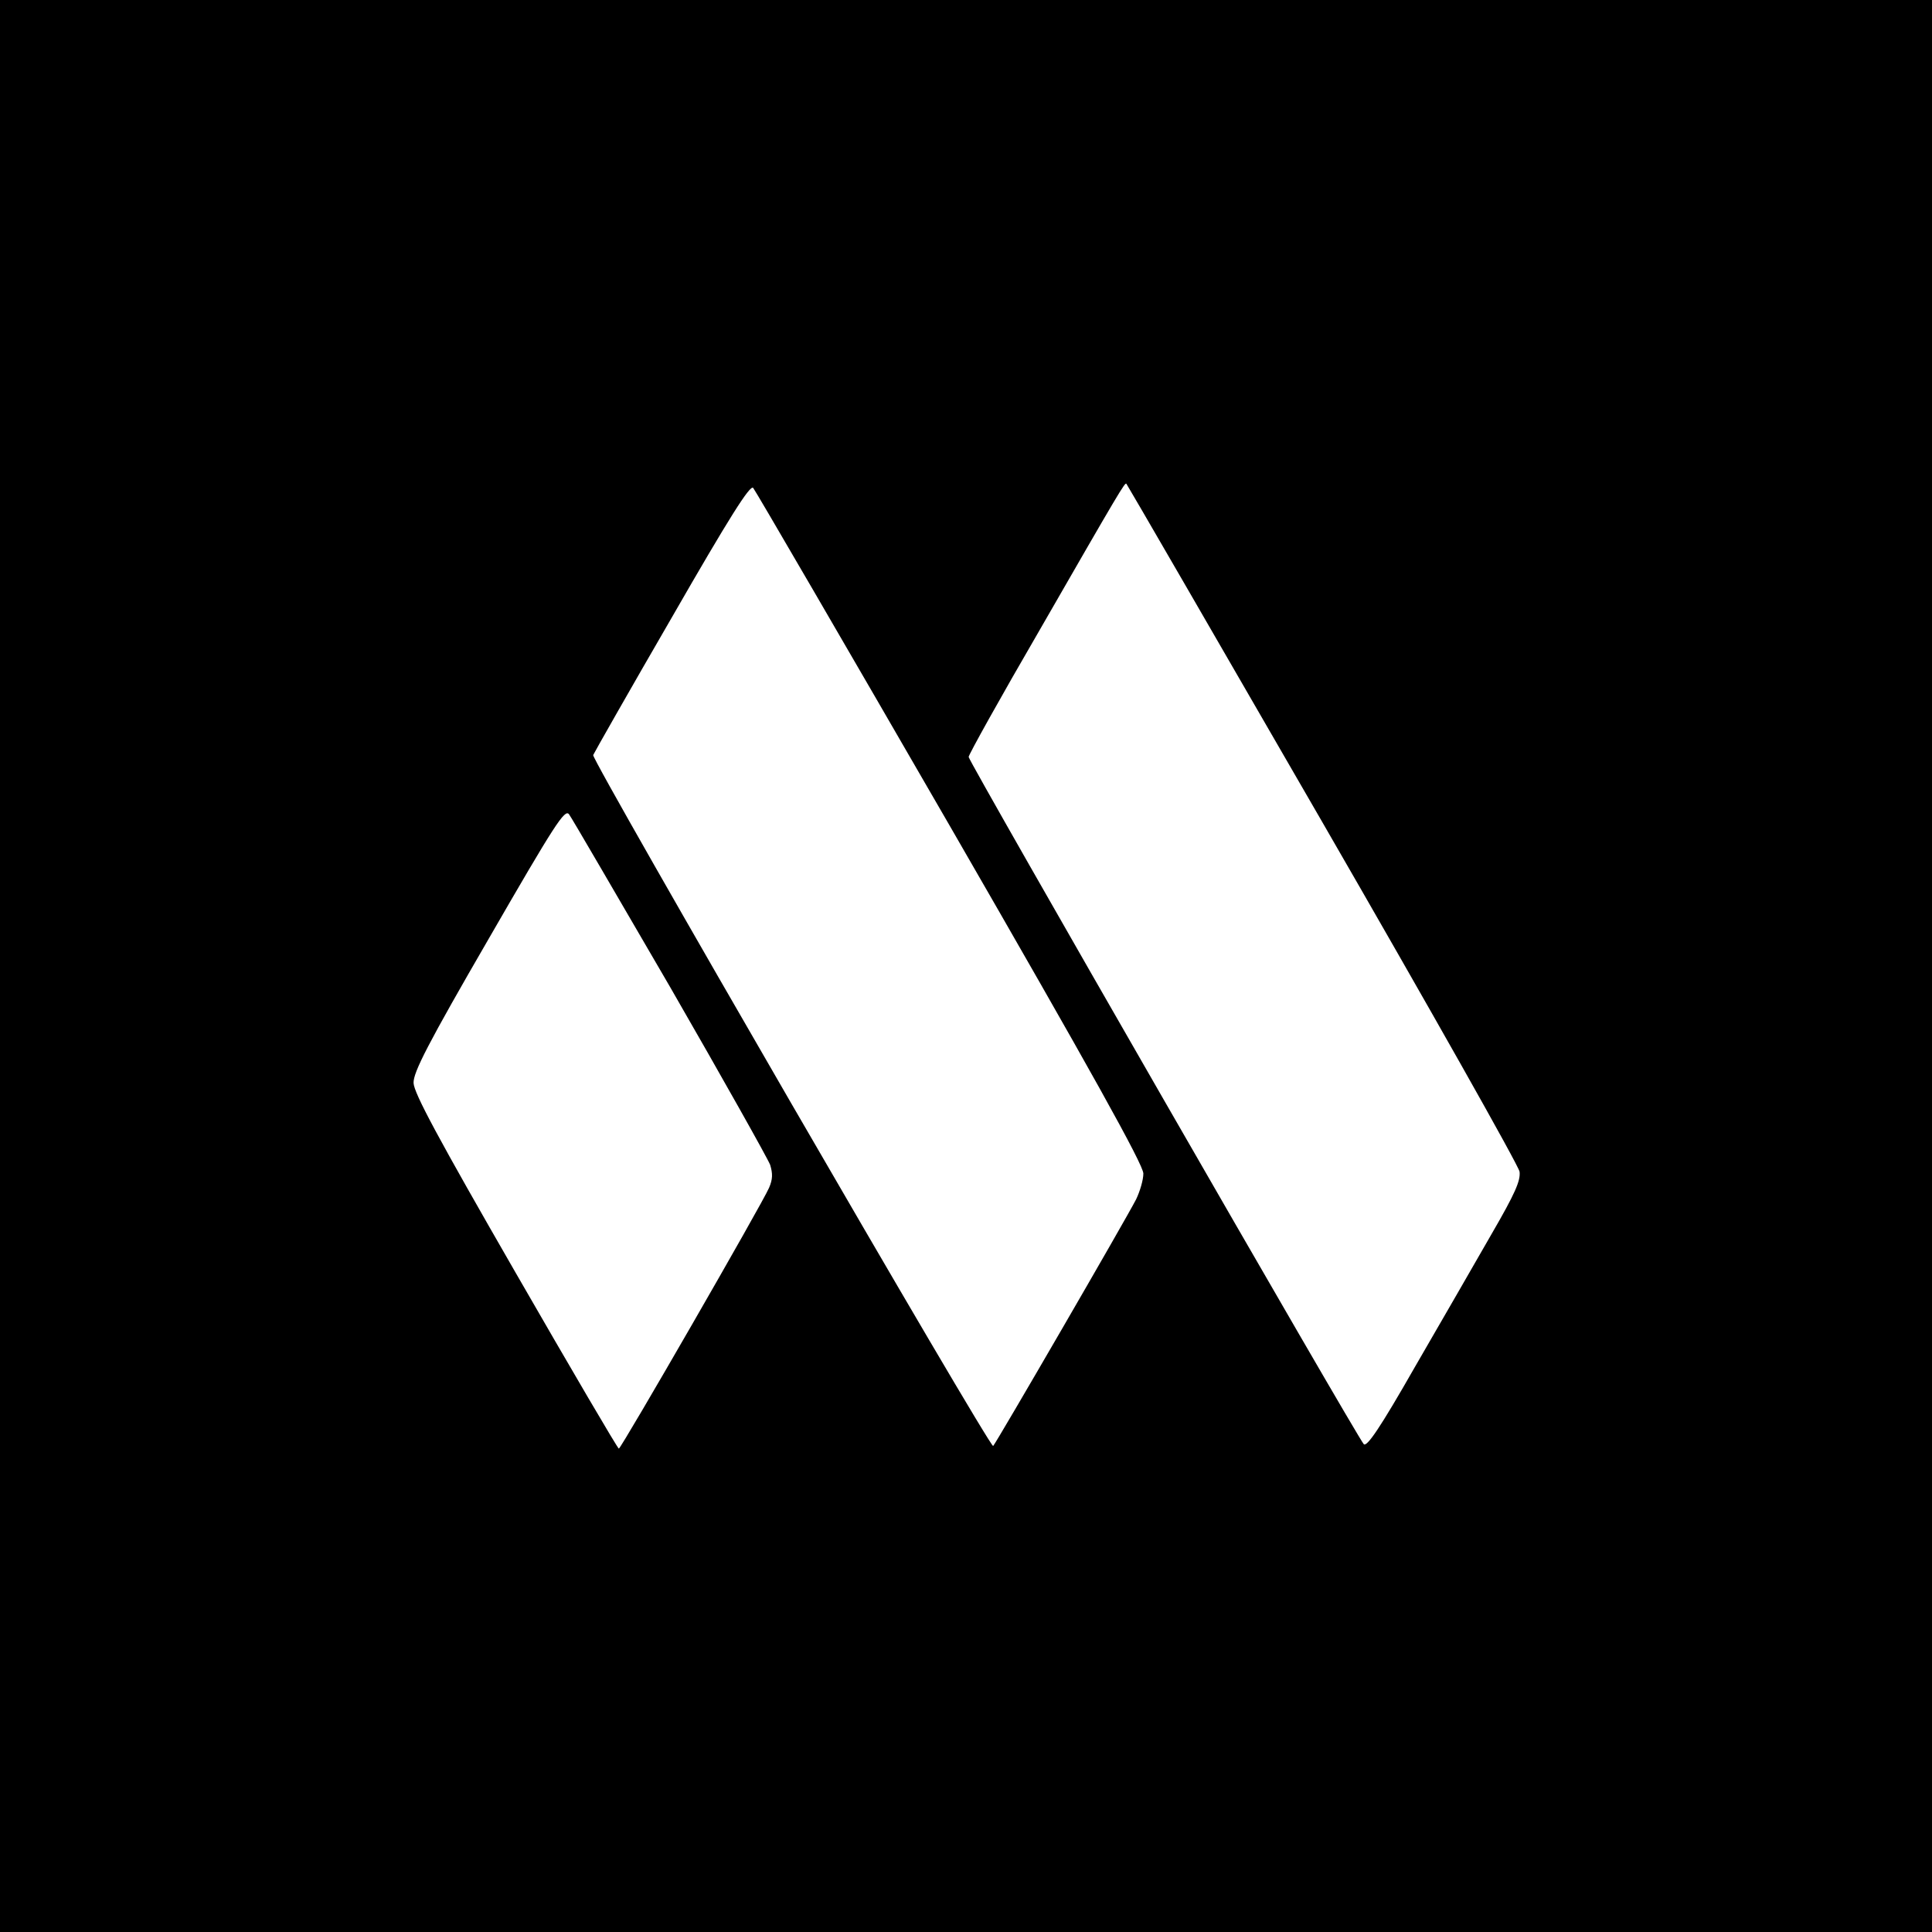<?xml version="1.0" standalone="no"?>
<!DOCTYPE svg PUBLIC "-//W3C//DTD SVG 20010904//EN"
 "http://www.w3.org/TR/2001/REC-SVG-20010904/DTD/svg10.dtd">
<svg version="1.0" xmlns="http://www.w3.org/2000/svg"
 width="512pt" height="512pt" viewBox="0 0 512 512"
 preserveAspectRatio="xMidYMid meet">
<g transform="translate(0,512) scale(0.1,-0.1)"
fill="#000000" stroke="none">
<path d="M0 2560 l0 -2560 2560 0 2560 0 0 2560 0 2560 -2560 0 -2560 0 0
-2560z m2519 368 c375 -650 511 -895 511 -918 0 -17 -9 -47 -19 -68 -27 -53
-371 -646 -379 -654 -8 -8 -1065 1818 -1060 1831 2 5 95 169 208 364 154 268
208 353 216 344 6 -7 241 -411 523 -899z m986 12 c284 -492 519 -908 522 -925
3 -24 -12 -58 -74 -165 -43 -75 -134 -233 -203 -352 -93 -163 -128 -214 -136
-205 -19 21 -1047 1809 -1047 1821 0 6 84 157 188 336 214 372 226 392 230
388 2 -2 236 -406 520 -898z m-1729 -436 c140 -243 259 -455 265 -471 7 -23 7
-38 -3 -61 -18 -42 -392 -691 -398 -691 -3 0 -126 210 -274 467 -205 356 -269
475 -270 502 -1 28 38 104 199 382 176 305 202 345 213 330 7 -9 127 -216 268
-458z"/>
</g>
</svg>
